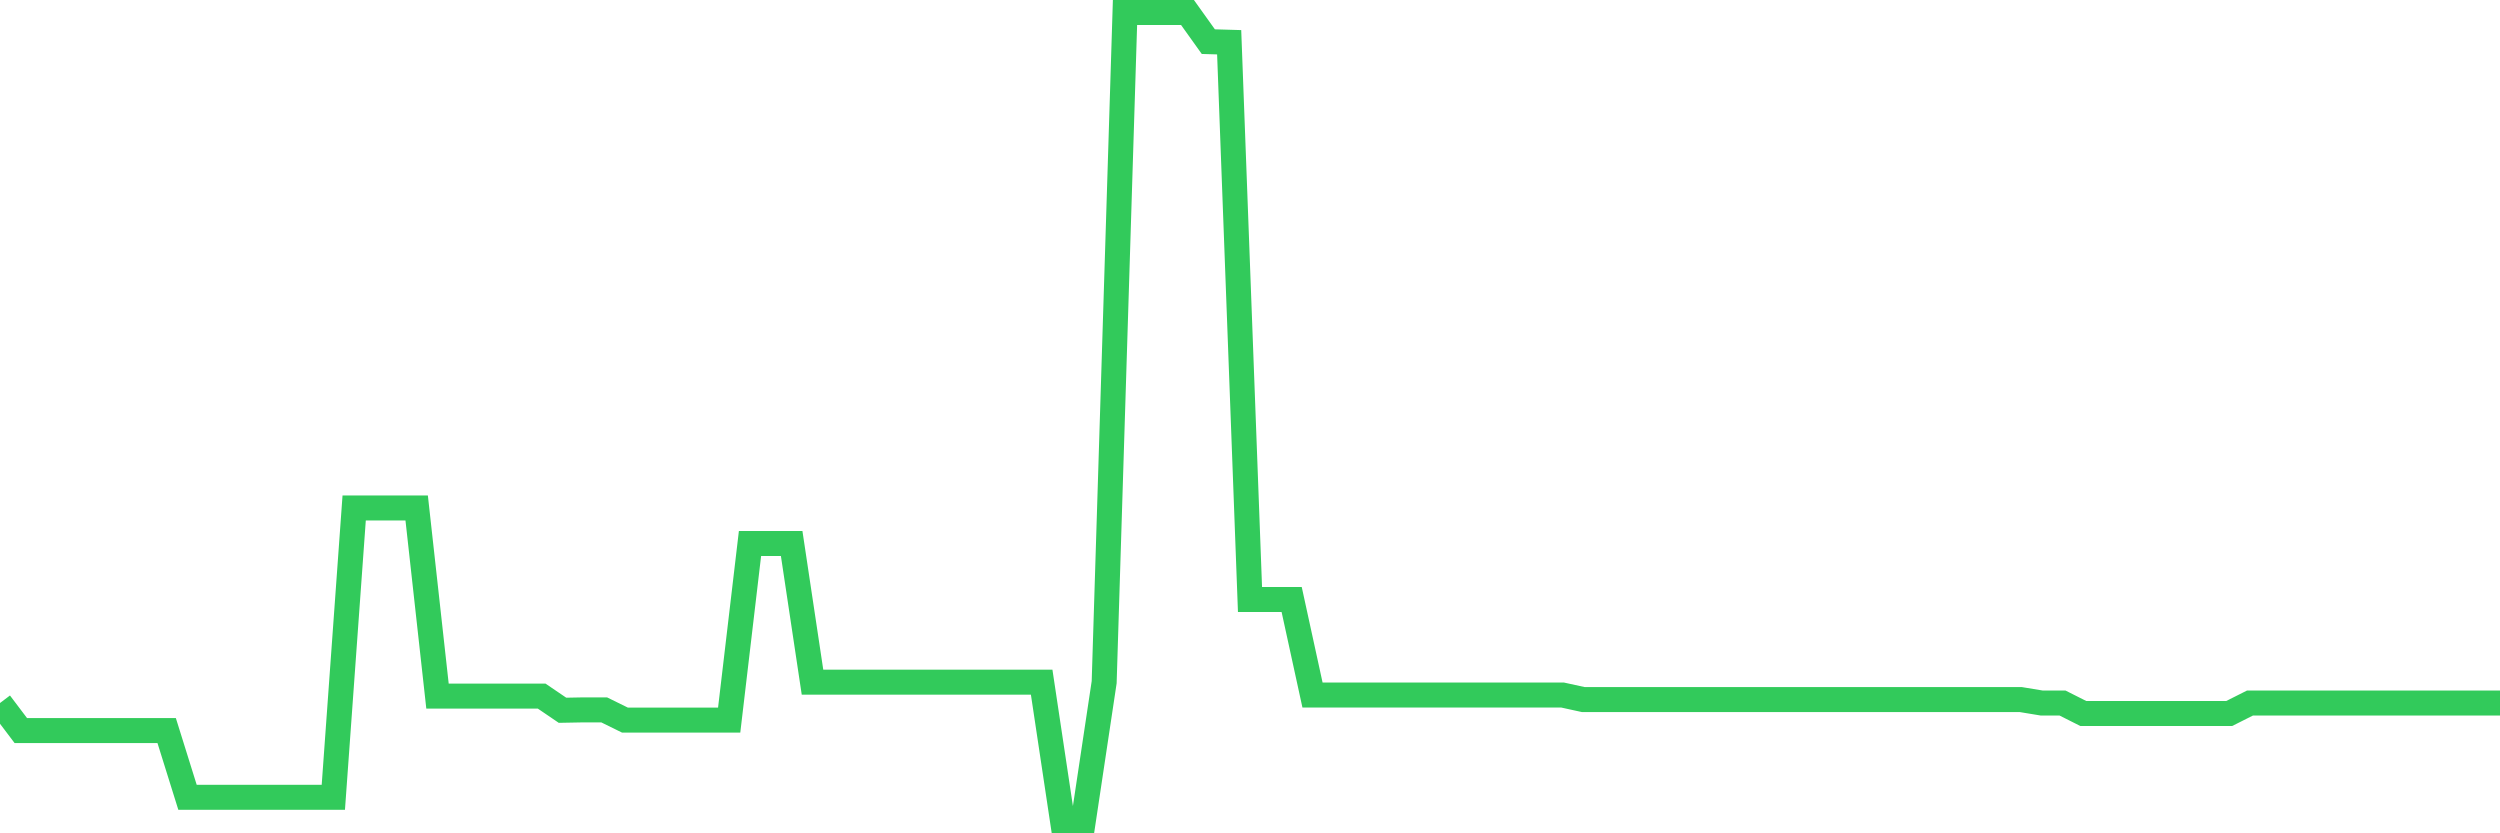 <svg
  xmlns="http://www.w3.org/2000/svg"
  xmlns:xlink="http://www.w3.org/1999/xlink"
  width="120"
  height="40"
  viewBox="0 0 120 40"
  preserveAspectRatio="none"
>
  <polyline
    points="0,33.745 1,35.068 2,35.068 3,35.068 4,35.068 5,35.068 6,35.068 7,35.068 8,35.068 9,38.269 10,38.269 11,38.269 12,38.269 13,38.269 14,38.269 15,38.269 16,38.269 17,24.382 18,24.382 19,24.382 20,24.382 21,33.413 22,33.413 23,33.413 24,33.413 25,33.413 26,33.413 27,34.093 28,34.074 29,34.074 30,34.566 31,34.566 32,34.566 33,34.566 34,34.566 35,34.566 36,26.088 37,26.088 38,26.088 39,32.744 40,32.744 41,32.744 42,32.744 43,32.744 44,32.744 45,32.744 46,32.744 47,32.744 48,32.744 49,32.744 50,32.744 51,39.4 52,39.4 53,32.744 54,0.6 55,0.6 56,0.6 57,0.6 58,1.999 59,2.028 60,28.776 61,28.776 62,28.776 63,33.361 64,33.361 65,33.361 66,33.361 67,33.361 68,33.361 69,33.361 70,33.361 71,33.361 72,33.361 73,33.361 74,33.361 75,33.361 76,33.58 77,33.58 78,33.58 79,33.58 80,33.58 81,33.58 82,33.58 83,33.58 84,33.58 85,33.58 86,33.58 87,33.58 88,33.58 89,33.58 90,33.58 91,33.58 92,33.58 93,33.58 94,33.58 95,33.58 96,33.58 97,33.58 98,33.745 99,33.745 100,34.249 101,34.249 102,34.249 103,34.249 104,34.249 105,34.249 106,34.249 107,34.249 108,33.745 109,33.745 110,33.745 111,33.745 112,33.745 113,33.745 114,33.745 115,33.745 116,33.745 117,33.745 118,33.745 119,33.745 120,33.745"
    fill="none"
    stroke="#32ca5b"
    stroke-width="1.2"
  >
  </polyline>
</svg>